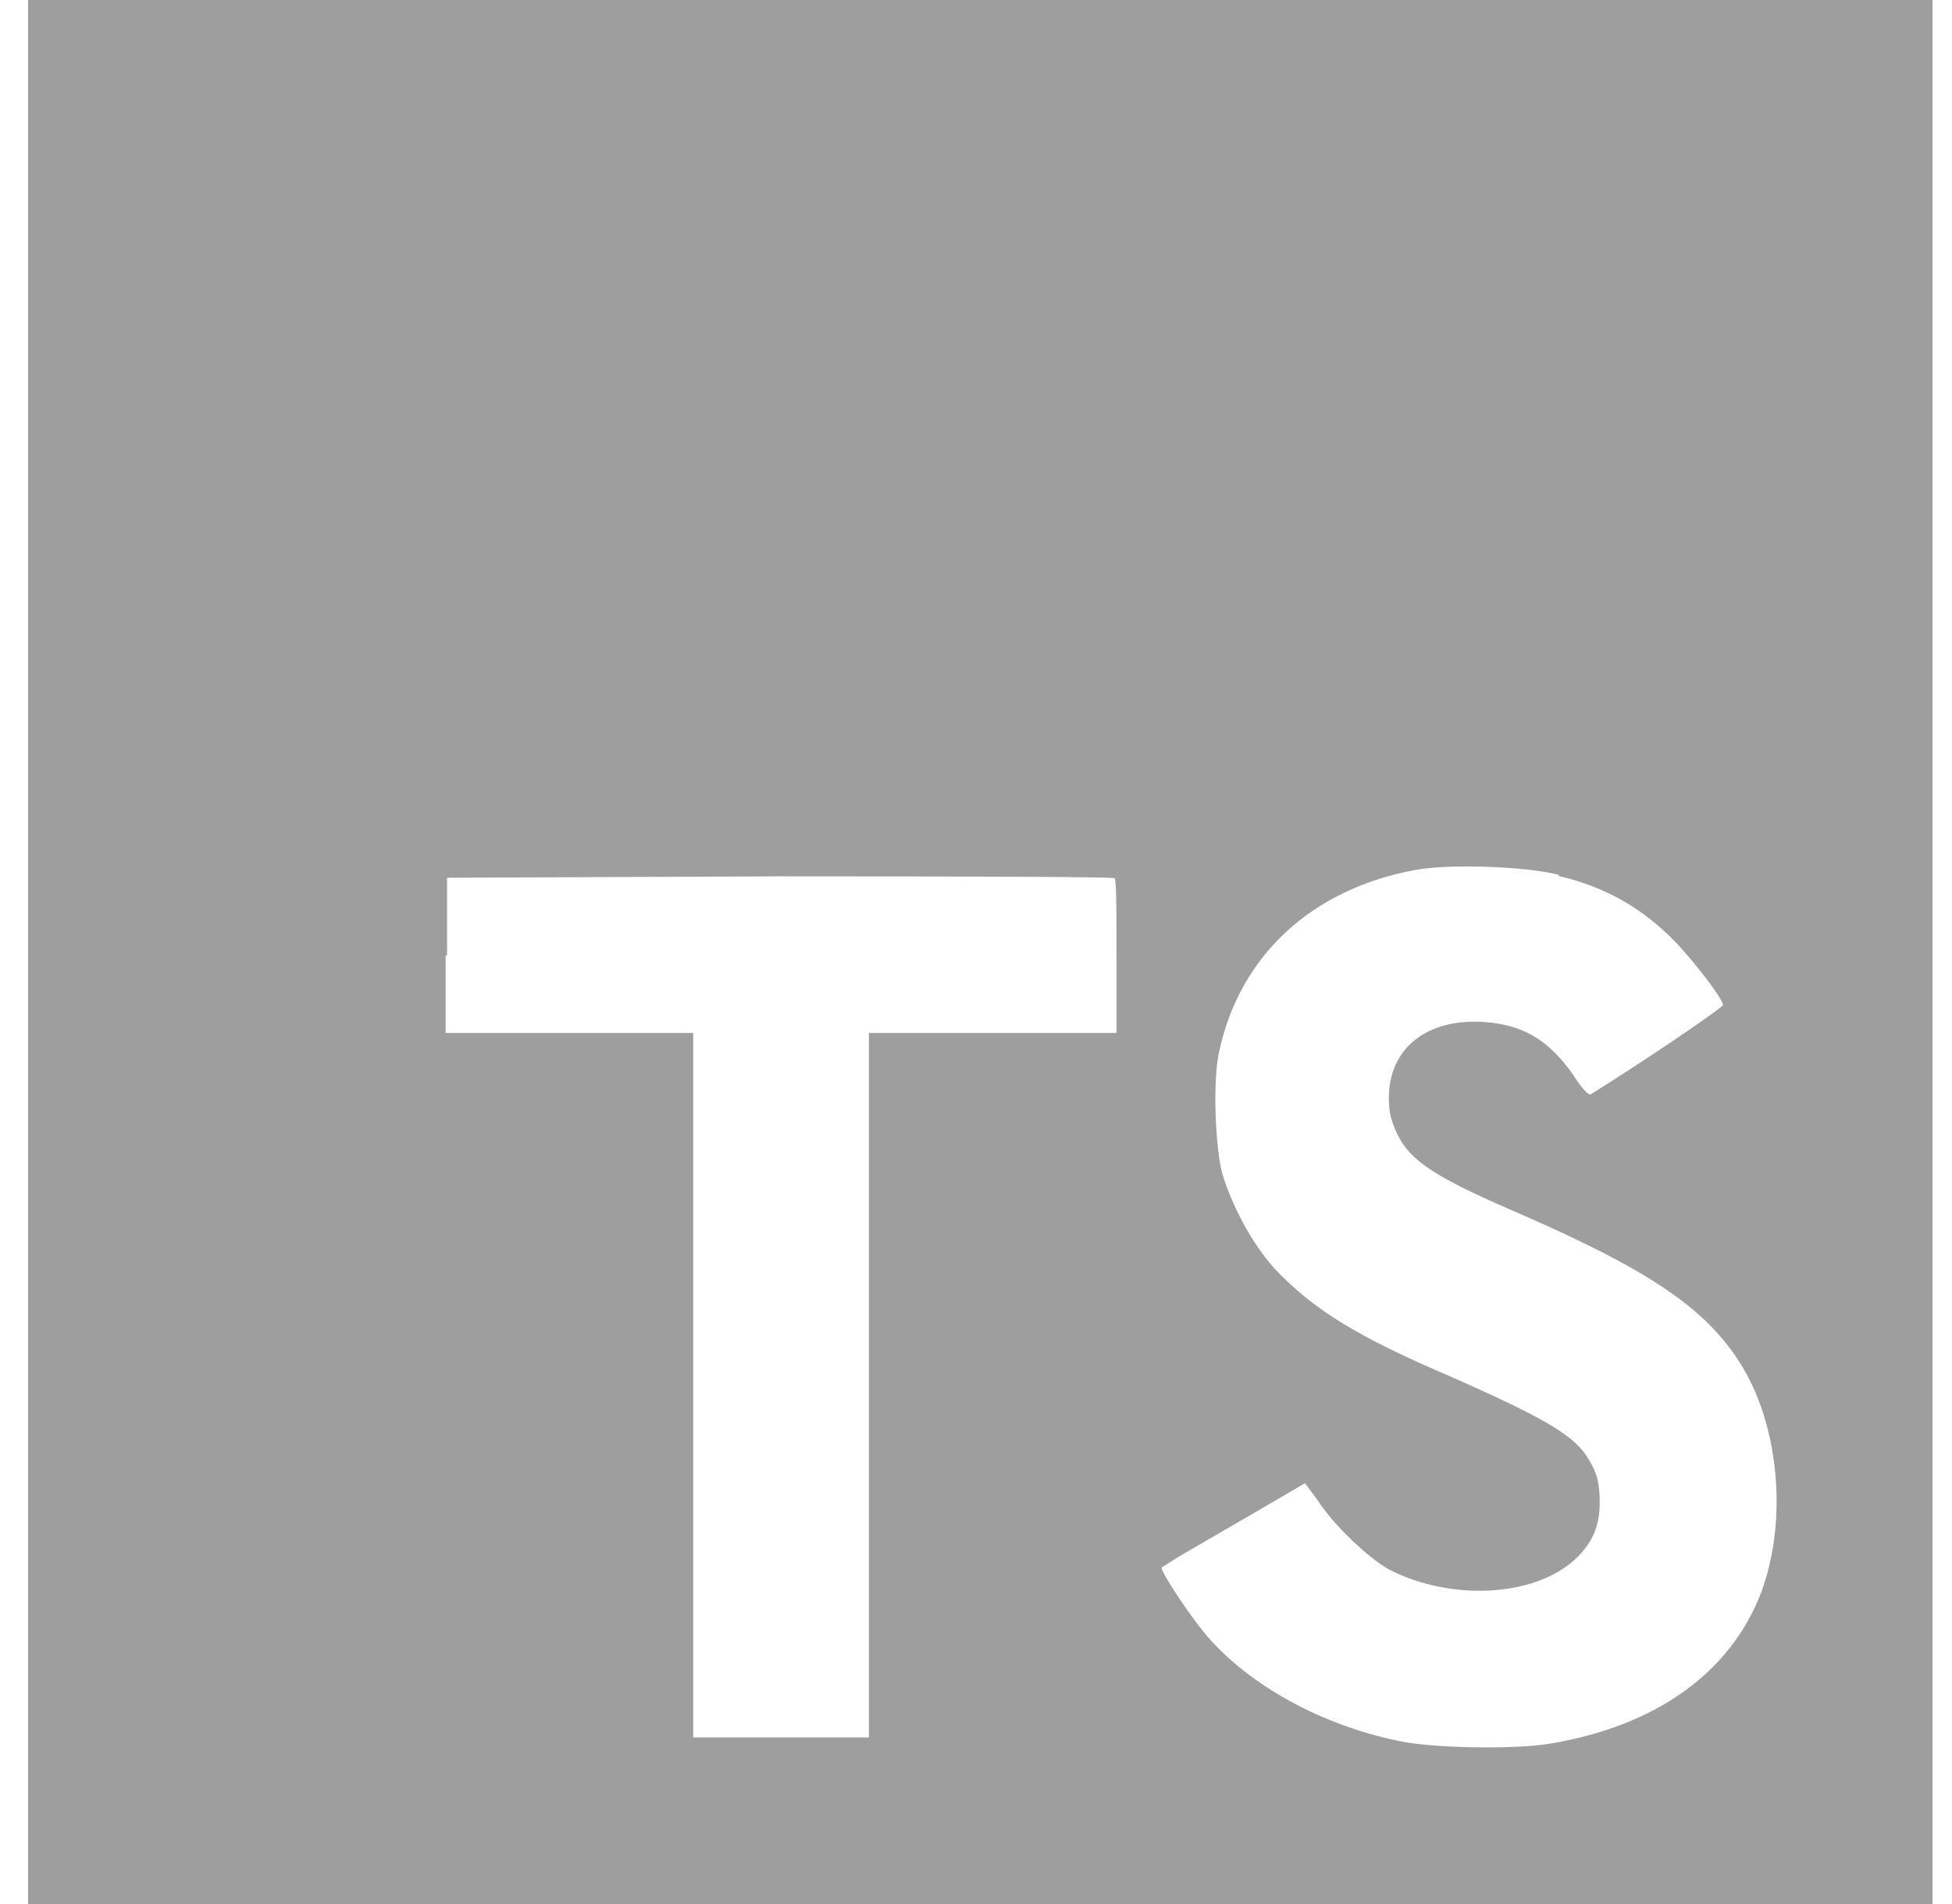 <svg width="41" height="40" viewBox="0 0 41 40" fill="none" xmlns="http://www.w3.org/2000/svg">
<path fill-rule="evenodd" clip-rule="evenodd" d="M0.59 20V0H40.59V40H0.59V20ZM9.36 20.07V21.7H14.56V36.5H18.25V21.7H23.451V20.1C23.451 19.2 23.451 18.47 23.41 18.45C23.41 18.42 20.241 18.41 16.39 18.41L9.39 18.44V20.08L9.36 20.07ZM35.23 19.83C34.531 19.1 33.751 18.64 32.73 18.4L32.751 18.38C32.06 18.2 30.41 18.14 29.71 18.28C27.55 18.68 26.041 20.08 25.61 22.08C25.471 22.65 25.52 24.07 25.671 24.65C25.87 25.32 26.3 26.13 26.77 26.65C27.59 27.51 28.471 28.07 30.541 28.95C32.34 29.75 32.98 30.11 33.3 30.55C33.531 30.9 33.6 31.11 33.6 31.57C33.6 32.07 33.441 32.43 33.071 32.77C32.211 33.55 30.471 33.64 29.171 32.97C28.741 32.73 28 32.03 27.671 31.51L27.41 31.16L26.28 31.82L24.78 32.69L24.401 32.93C24.36 33 25.07 34.07 25.441 34.47C26.381 35.5 27.91 36.3 29.511 36.6C30.261 36.73 31.86 36.75 32.56 36.63C34.791 36.26 36.35 35.13 36.99 33.46C37.56 31.93 37.37 29.89 36.52 28.59C35.77 27.43 34.531 26.62 31.671 25.39C30.12 24.71 29.62 24.38 29.351 23.83C29.23 23.57 29.171 23.39 29.171 23.07C29.171 22.02 29.971 21.39 31.171 21.47C32.001 21.53 32.531 21.85 33.05 22.59C33.211 22.85 33.37 23.02 33.41 22.99C34.461 22.34 36.191 21.17 36.191 21.11C36.151 20.93 35.6 20.23 35.23 19.83Z" fill="#9E9E9E"/>
</svg>
